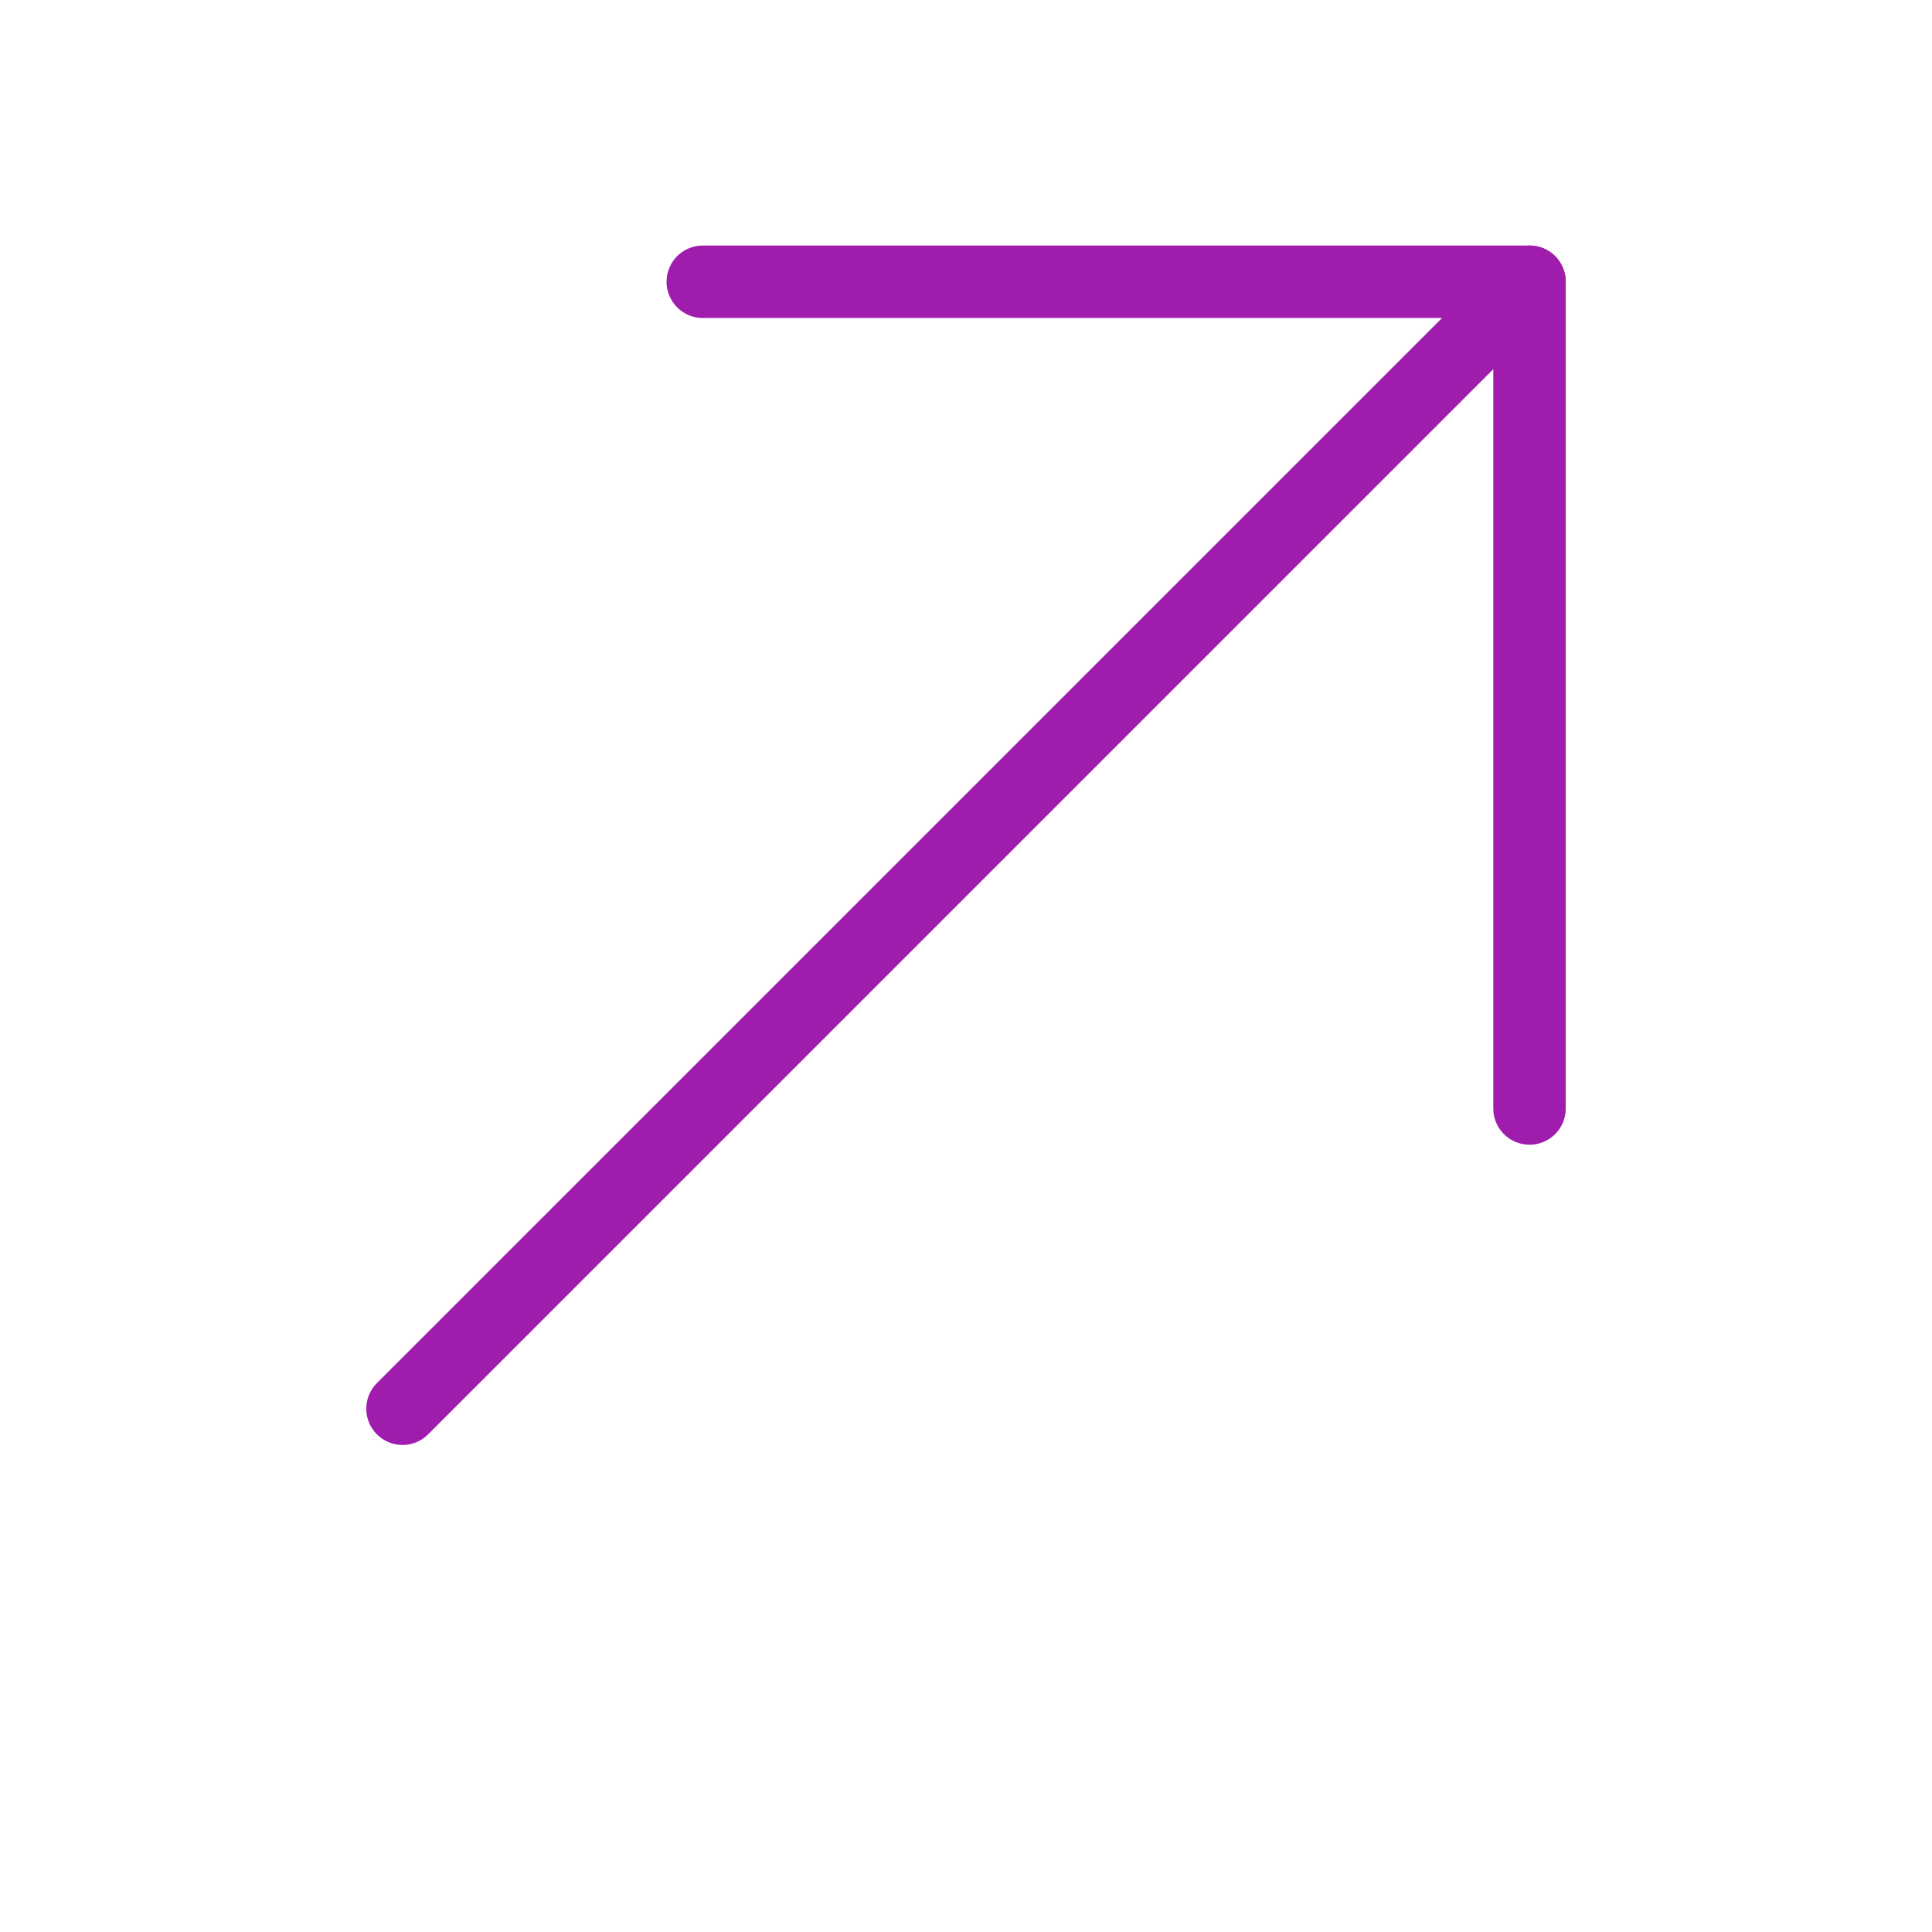 <?xml version="1.0" encoding="UTF-8"?> <svg xmlns="http://www.w3.org/2000/svg" width="80" height="80" viewBox="0 0 80 80" fill="none"><path d="M63.334 11.667L16.667 58.333" stroke="#A01CAD" stroke-width="3" stroke-miterlimit="10" stroke-linecap="round" stroke-linejoin="round"></path><path d="M63.334 45.9V11.667H29.101" stroke="#A01CAD" stroke-width="3" stroke-miterlimit="10" stroke-linecap="round" stroke-linejoin="round"></path></svg> 